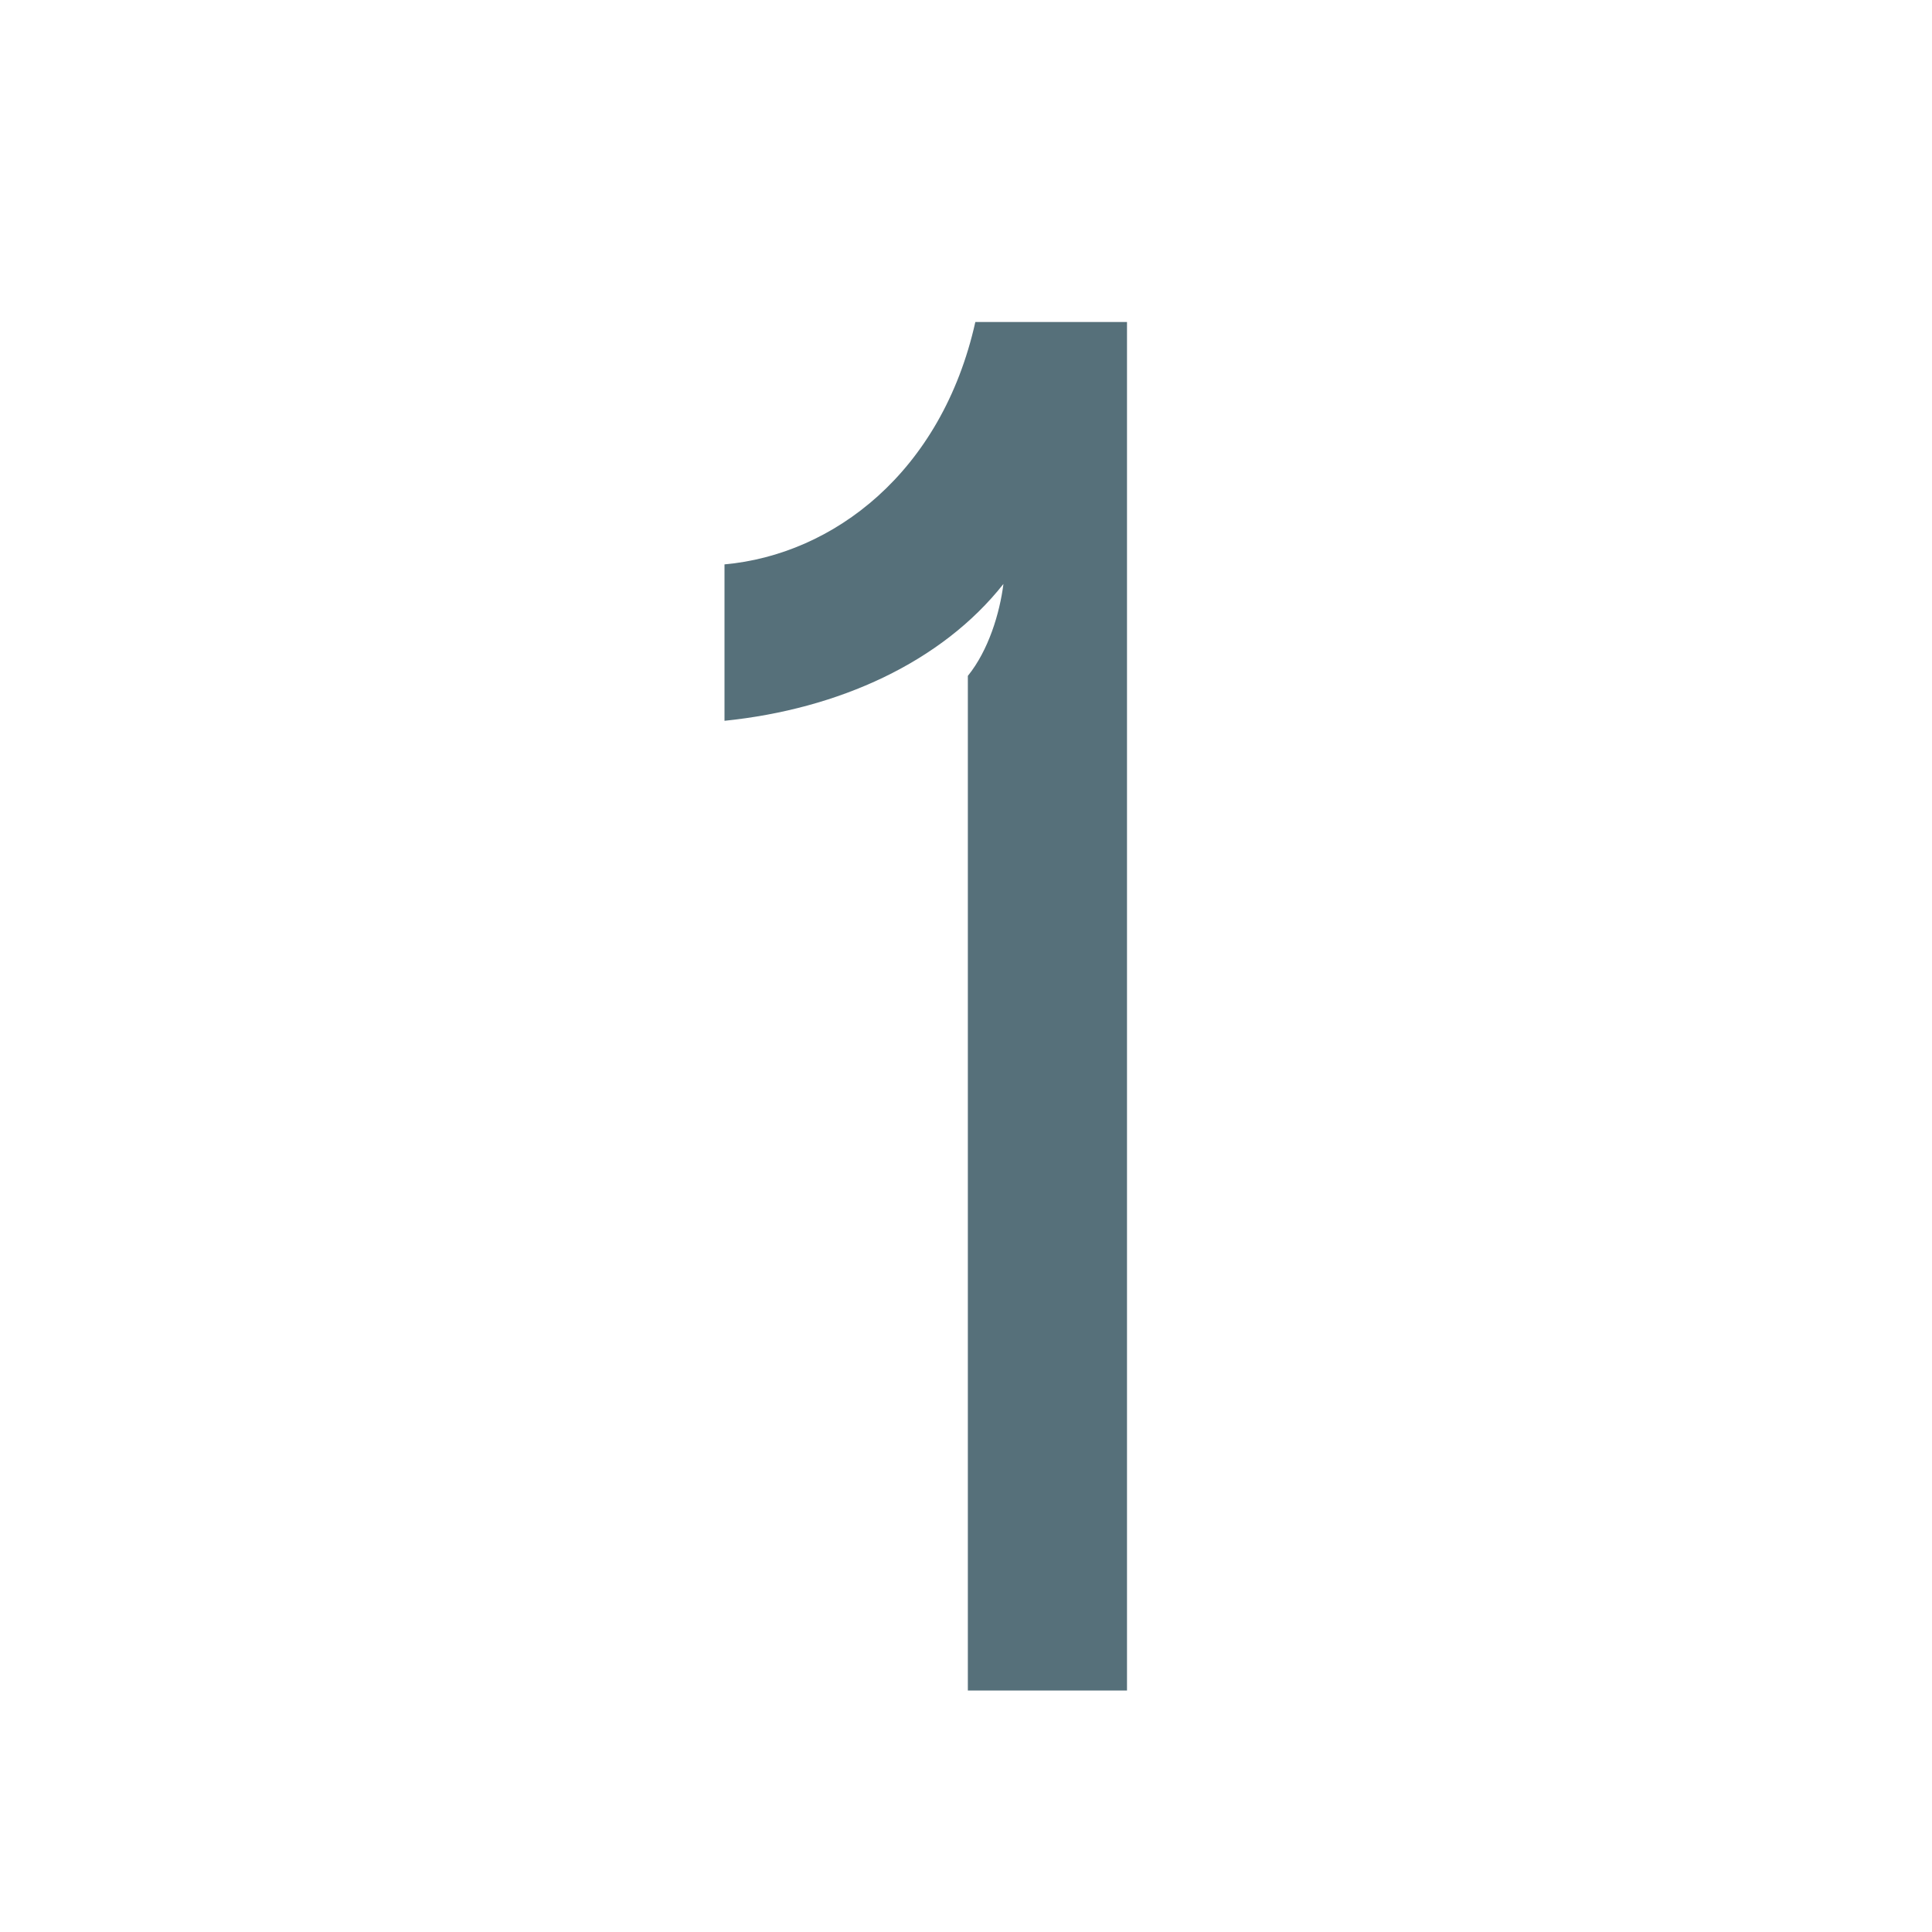 <?xml version="1.0" encoding="UTF-8"?>
<svg width="24px" height="24px" viewBox="0 0 24 24" version="1.1" xmlns="http://www.w3.org/2000/svg" xmlns:xlink="http://www.w3.org/1999/xlink">
    <title>one-grey-svg</title>
    <g id="one-grey-svg" stroke="none" stroke-width="1" fill="none" fill-rule="evenodd">
        <path d="M14,21 L14,4 L12.116,4 C11.698,5.87 10.349,6.89 9,7.011 L9,8.954 C10.419,8.809 11.698,8.226 12.465,7.254 C12.419,7.619 12.279,8.08 12.023,8.396 L12.023,21 L14,21 Z" id="1." fill="#56707A" fill-rule="nonzero"></path>
    </g>
</svg>